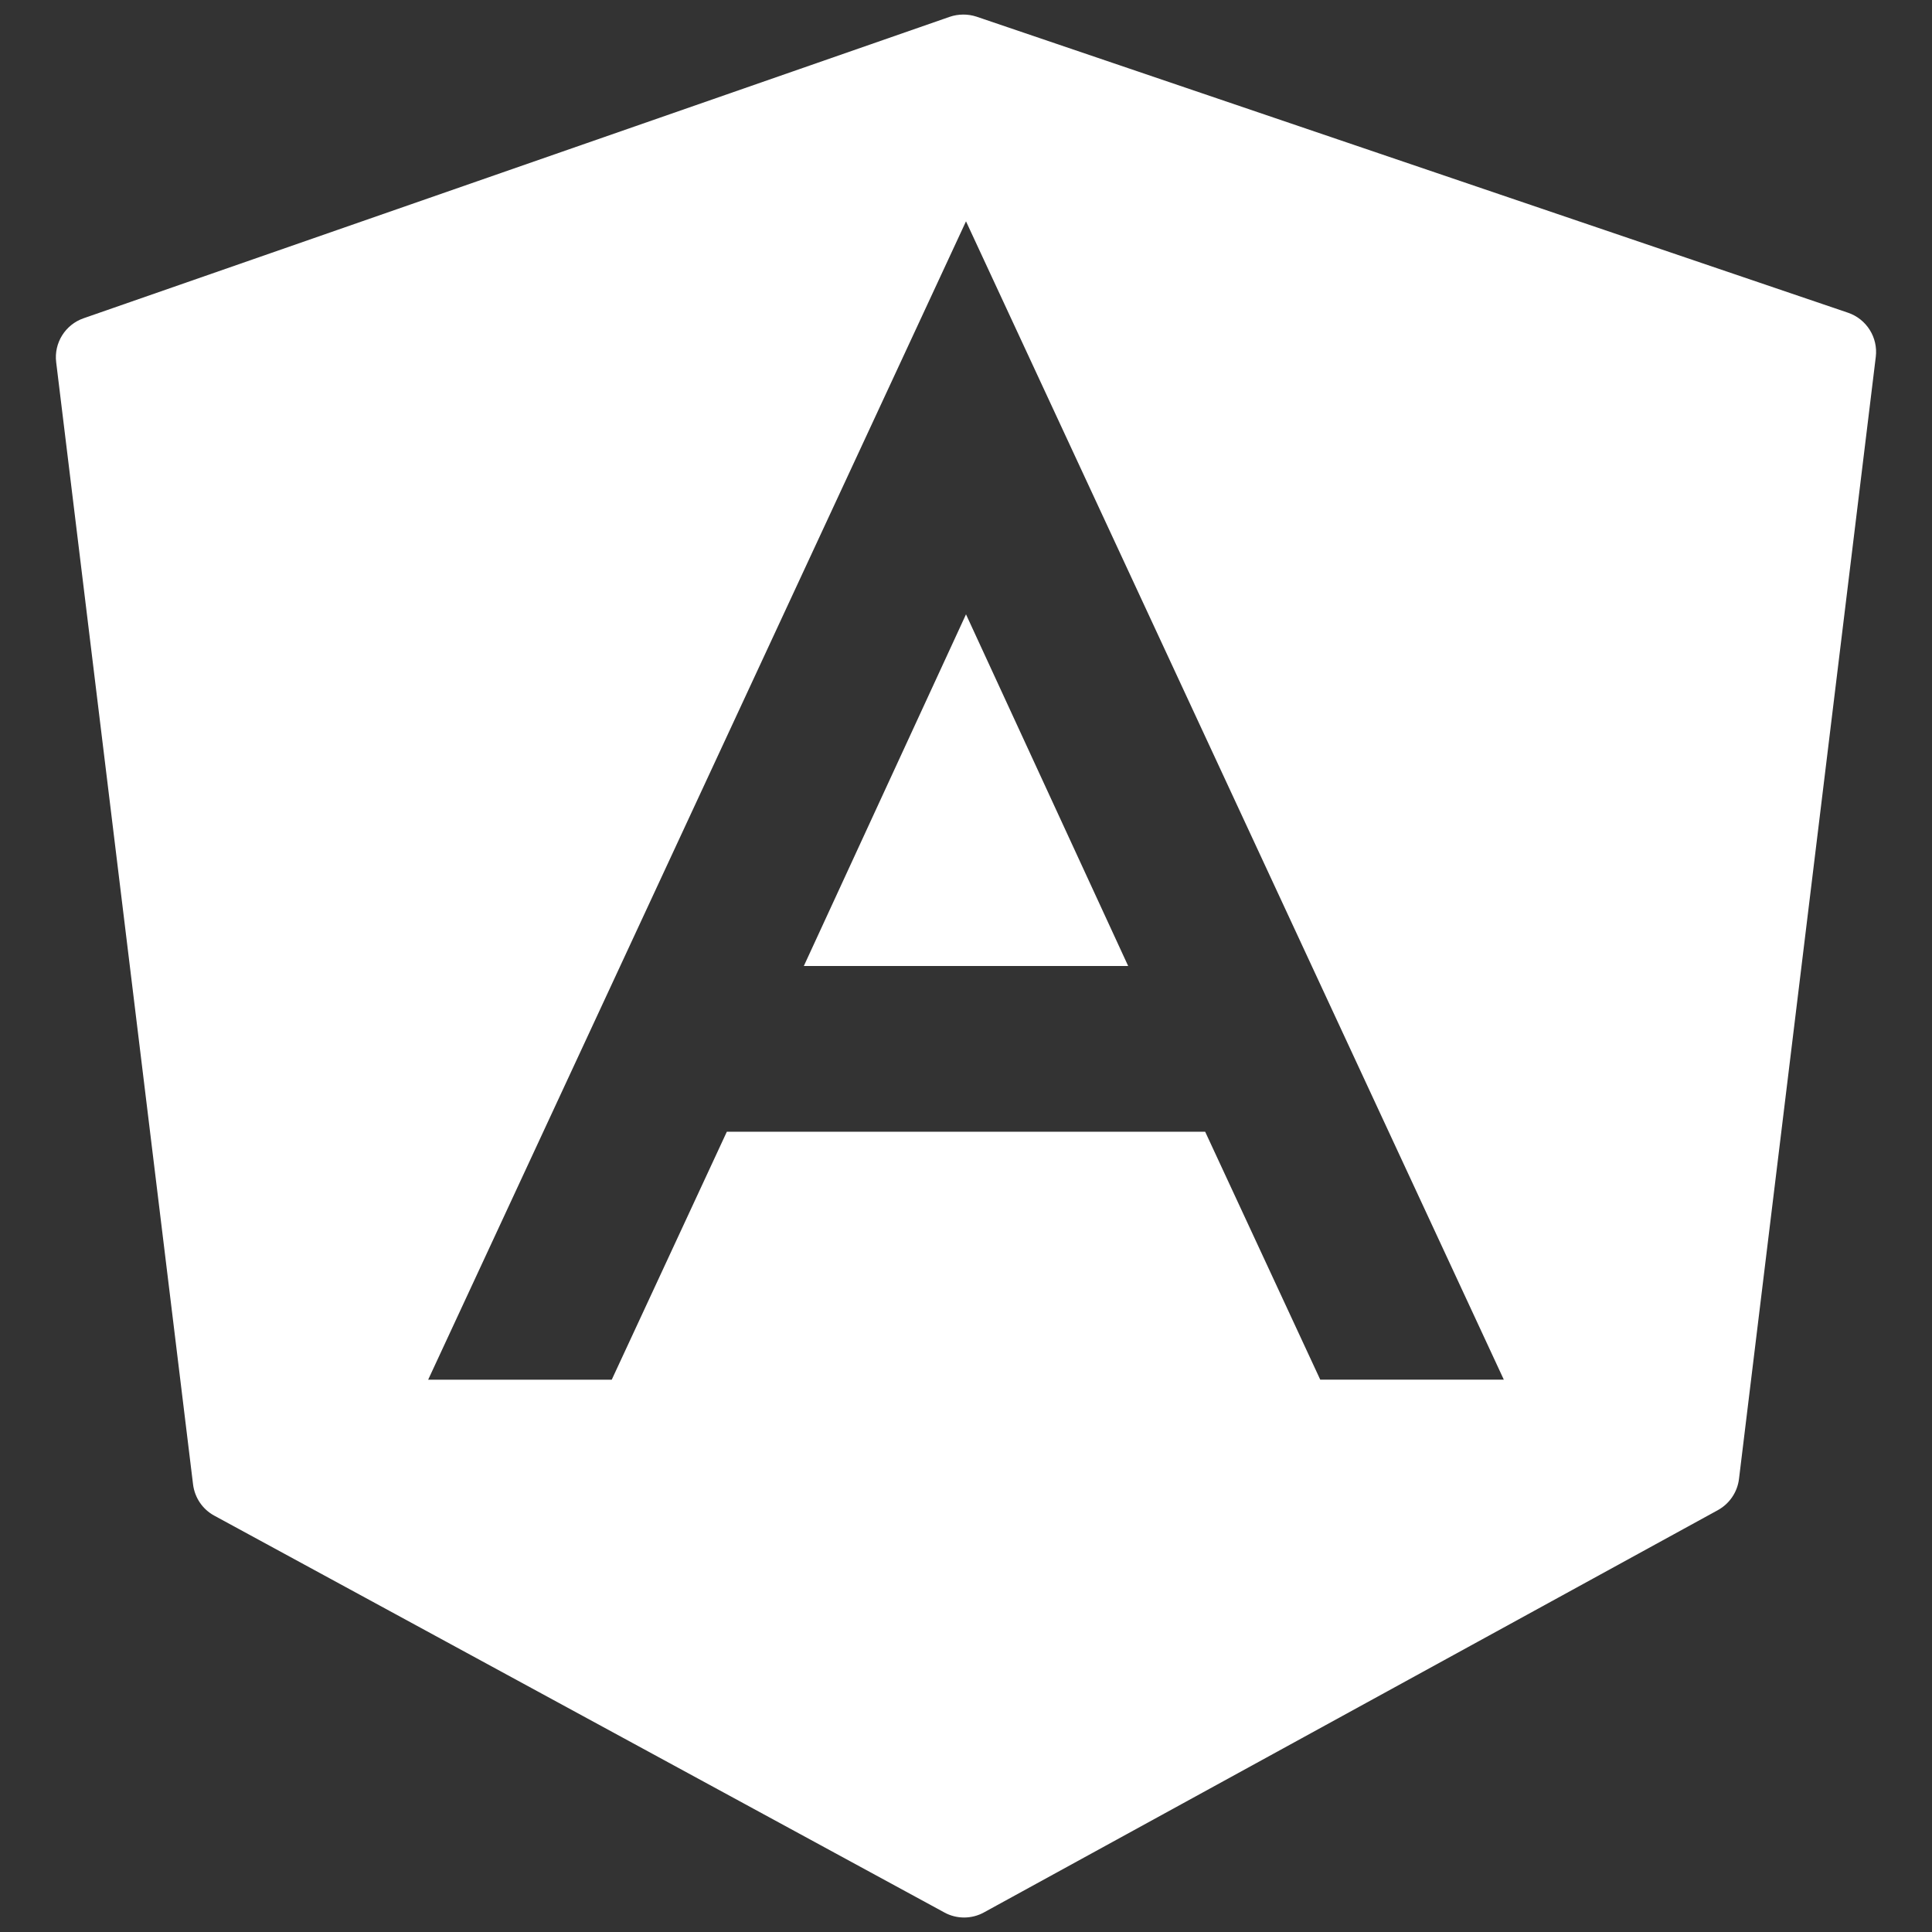 <?xml version="1.0" encoding="utf-8"?>
<!-- Generator: Adobe Illustrator 17.0.0, SVG Export Plug-In . SVG Version: 6.00 Build 0)  -->
<!DOCTYPE svg PUBLIC "-//W3C//DTD SVG 1.1//EN" "http://www.w3.org/Graphics/SVG/1.1/DTD/svg11.dtd">
<svg version="1.1" id="Layer_1" xmlns="http://www.w3.org/2000/svg" xmlns:xlink="http://www.w3.org/1999/xlink" x="0px" y="0px"
	 width="50px" height="50px" viewBox="0 0 50 50" enable-background="new 0 0 50 50" xml:space="preserve">
<rect x="0" y="0" width="50" height="50" fill="#333333" stroke="none"/>
<path fill="#FFFFFF" d="M24.925,0.377c-0.118,0.001-0.236,0.02-0.349,0.059l-22.411,7.8C1.69,8.4,1.392,8.875,1.454,9.375
	l3.542,29.039c0.042,0.344,0.245,0.646,0.55,0.811l18.895,10.27c0.158,0.087,0.335,0.13,0.51,0.13c0.177,0,0.355-0.044,0.514-0.132
	l18.992-10.41c0.302-0.166,0.507-0.468,0.548-0.809l3.54-29.037c0.062-0.502-0.239-0.981-0.719-1.144L25.272,0.431
	C25.159,0.394,25.042,0.376,24.925,0.377z M25,5.728l13.919,29.978h-4.751l-2.978-6.416H18.81l-2.978,6.416h-4.751L25,5.728z
	 M25,15.899L20.803,25h8.394L25,15.899z"/>
</svg>
